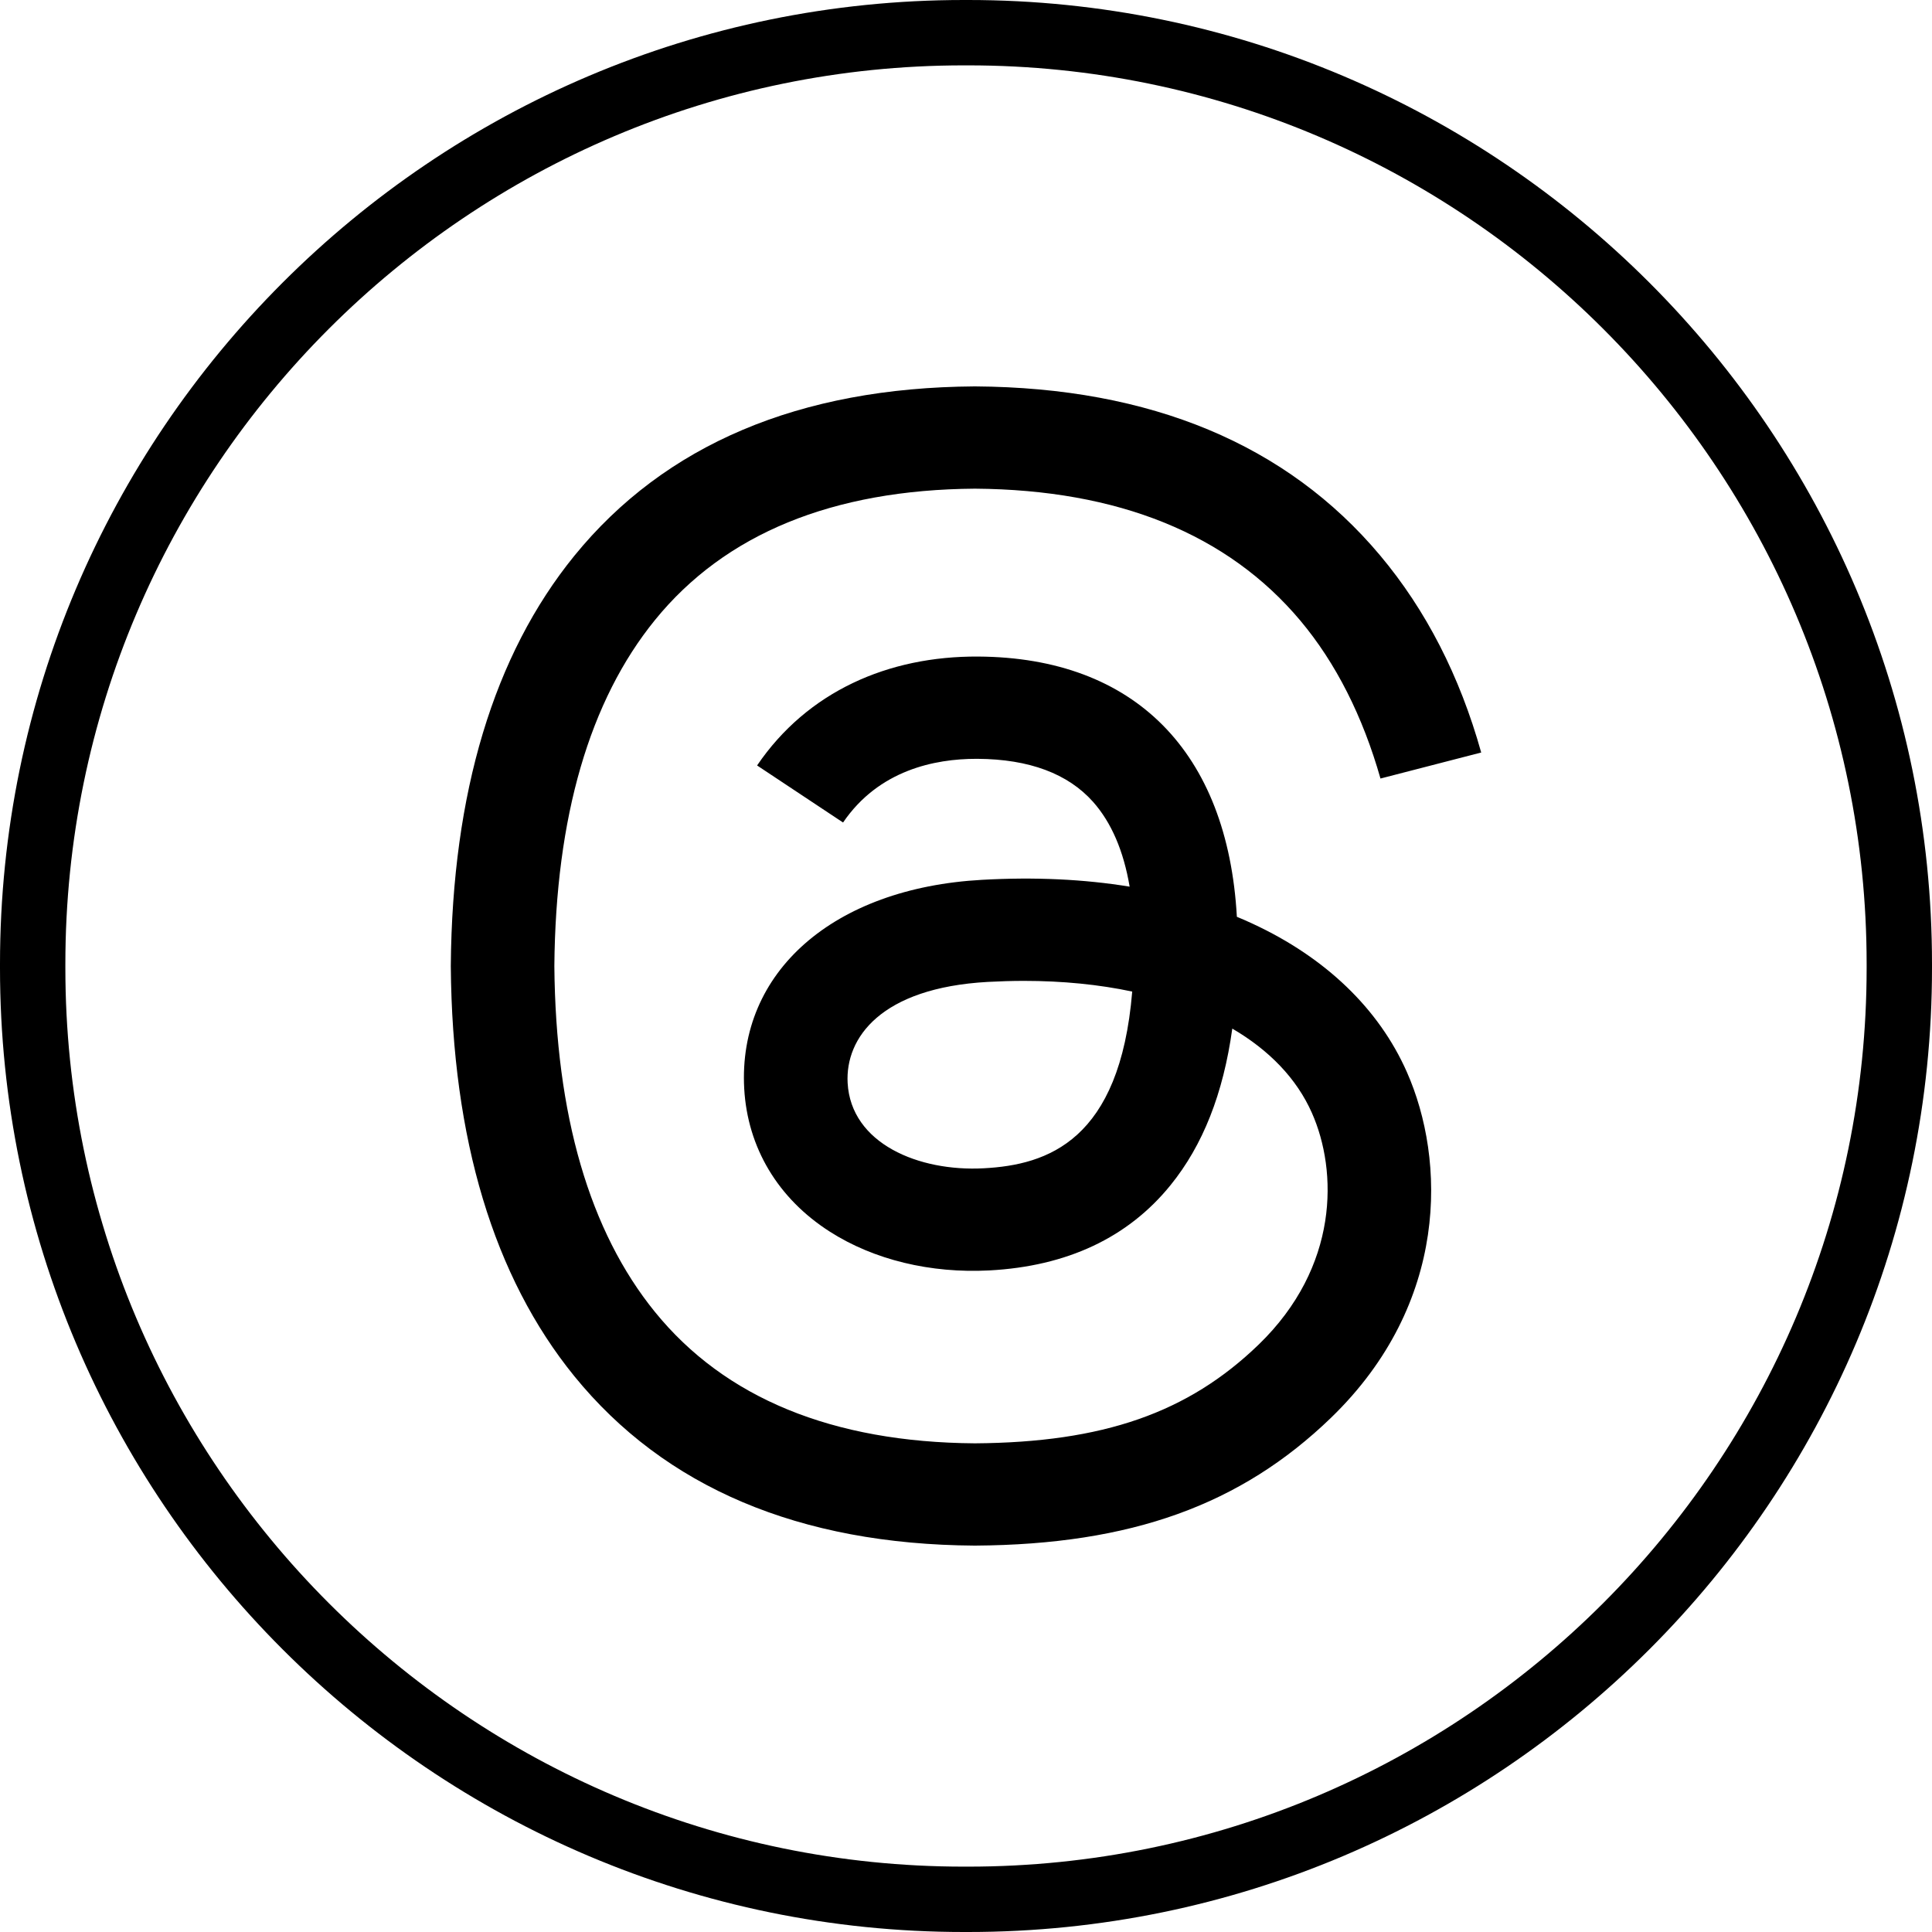 <svg width="30" height="30" viewBox="0 0 30 30" fill="none" xmlns="http://www.w3.org/2000/svg">
<path d="M15.033 30H14.967C6.714 30 0 23.286 0 15.033V14.967C0 6.714 6.714 0 14.967 0H15.033C23.286 0 30 6.714 30 14.967V15.033C30 23.286 23.286 30 15.033 30ZM14.967 1.015C7.274 1.015 1.015 7.274 1.015 14.967V15.033C1.015 22.726 7.274 28.985 14.967 28.985H15.033C22.726 28.985 28.985 22.726 28.985 15.033V14.967C28.985 7.274 22.726 1.015 15.033 1.015H14.967Z" fill="black"/>
<g clip-path="url(#clip0_418_95)">
<path d="M19.45 14.343C19.37 14.305 19.288 14.27 19.206 14.236C19.063 11.675 17.618 10.21 15.191 10.195C13.791 10.186 12.537 10.738 11.756 11.886L13.091 12.772C13.646 11.957 14.517 11.783 15.159 11.783C15.166 11.783 15.173 11.783 15.181 11.783C15.98 11.788 16.583 12.013 16.973 12.451C17.257 12.771 17.447 13.212 17.541 13.768C16.832 13.652 16.066 13.616 15.247 13.662C12.94 13.79 11.457 15.093 11.556 16.902C11.607 17.82 12.079 18.61 12.887 19.126C13.569 19.562 14.449 19.775 15.362 19.727C16.569 19.663 17.516 19.218 18.176 18.403C18.678 17.784 18.995 16.982 19.135 15.972C19.71 16.308 20.136 16.75 20.371 17.281C20.772 18.184 20.795 19.669 19.544 20.879C18.447 21.939 17.129 22.398 15.138 22.412C12.928 22.396 11.257 21.71 10.171 20.373C9.154 19.122 8.628 17.314 8.608 15C8.628 12.686 9.154 10.878 10.171 9.627C11.257 8.29 12.928 7.604 15.138 7.588C17.363 7.604 19.063 8.293 20.191 9.636C20.744 10.295 21.161 11.123 21.436 12.089L23 11.685C22.667 10.496 22.142 9.472 21.429 8.623C19.983 6.901 17.868 6.018 15.143 6H15.132C12.413 6.018 10.322 6.904 8.917 8.632C7.667 10.171 7.022 12.311 7 14.994L7 15L7 15.006C7.022 17.689 7.667 19.829 8.917 21.368C10.322 23.096 12.413 23.982 15.132 24H15.143C17.561 23.984 19.265 23.371 20.669 22.014C22.506 20.237 22.45 18.011 21.845 16.645C21.411 15.664 20.583 14.868 19.45 14.343ZM15.276 18.141C14.265 18.196 13.214 17.757 13.162 16.816C13.124 16.118 13.675 15.34 15.338 15.247C15.528 15.237 15.715 15.231 15.899 15.231C16.503 15.231 17.068 15.288 17.581 15.397C17.39 17.713 16.266 18.089 15.276 18.141Z" fill="black"/>
</g>
<defs>
<clipPath id="clip0_418_95">
<rect width="16" height="18" fill="white" transform="translate(7 6)"/>
</clipPath>
</defs>
</svg>
